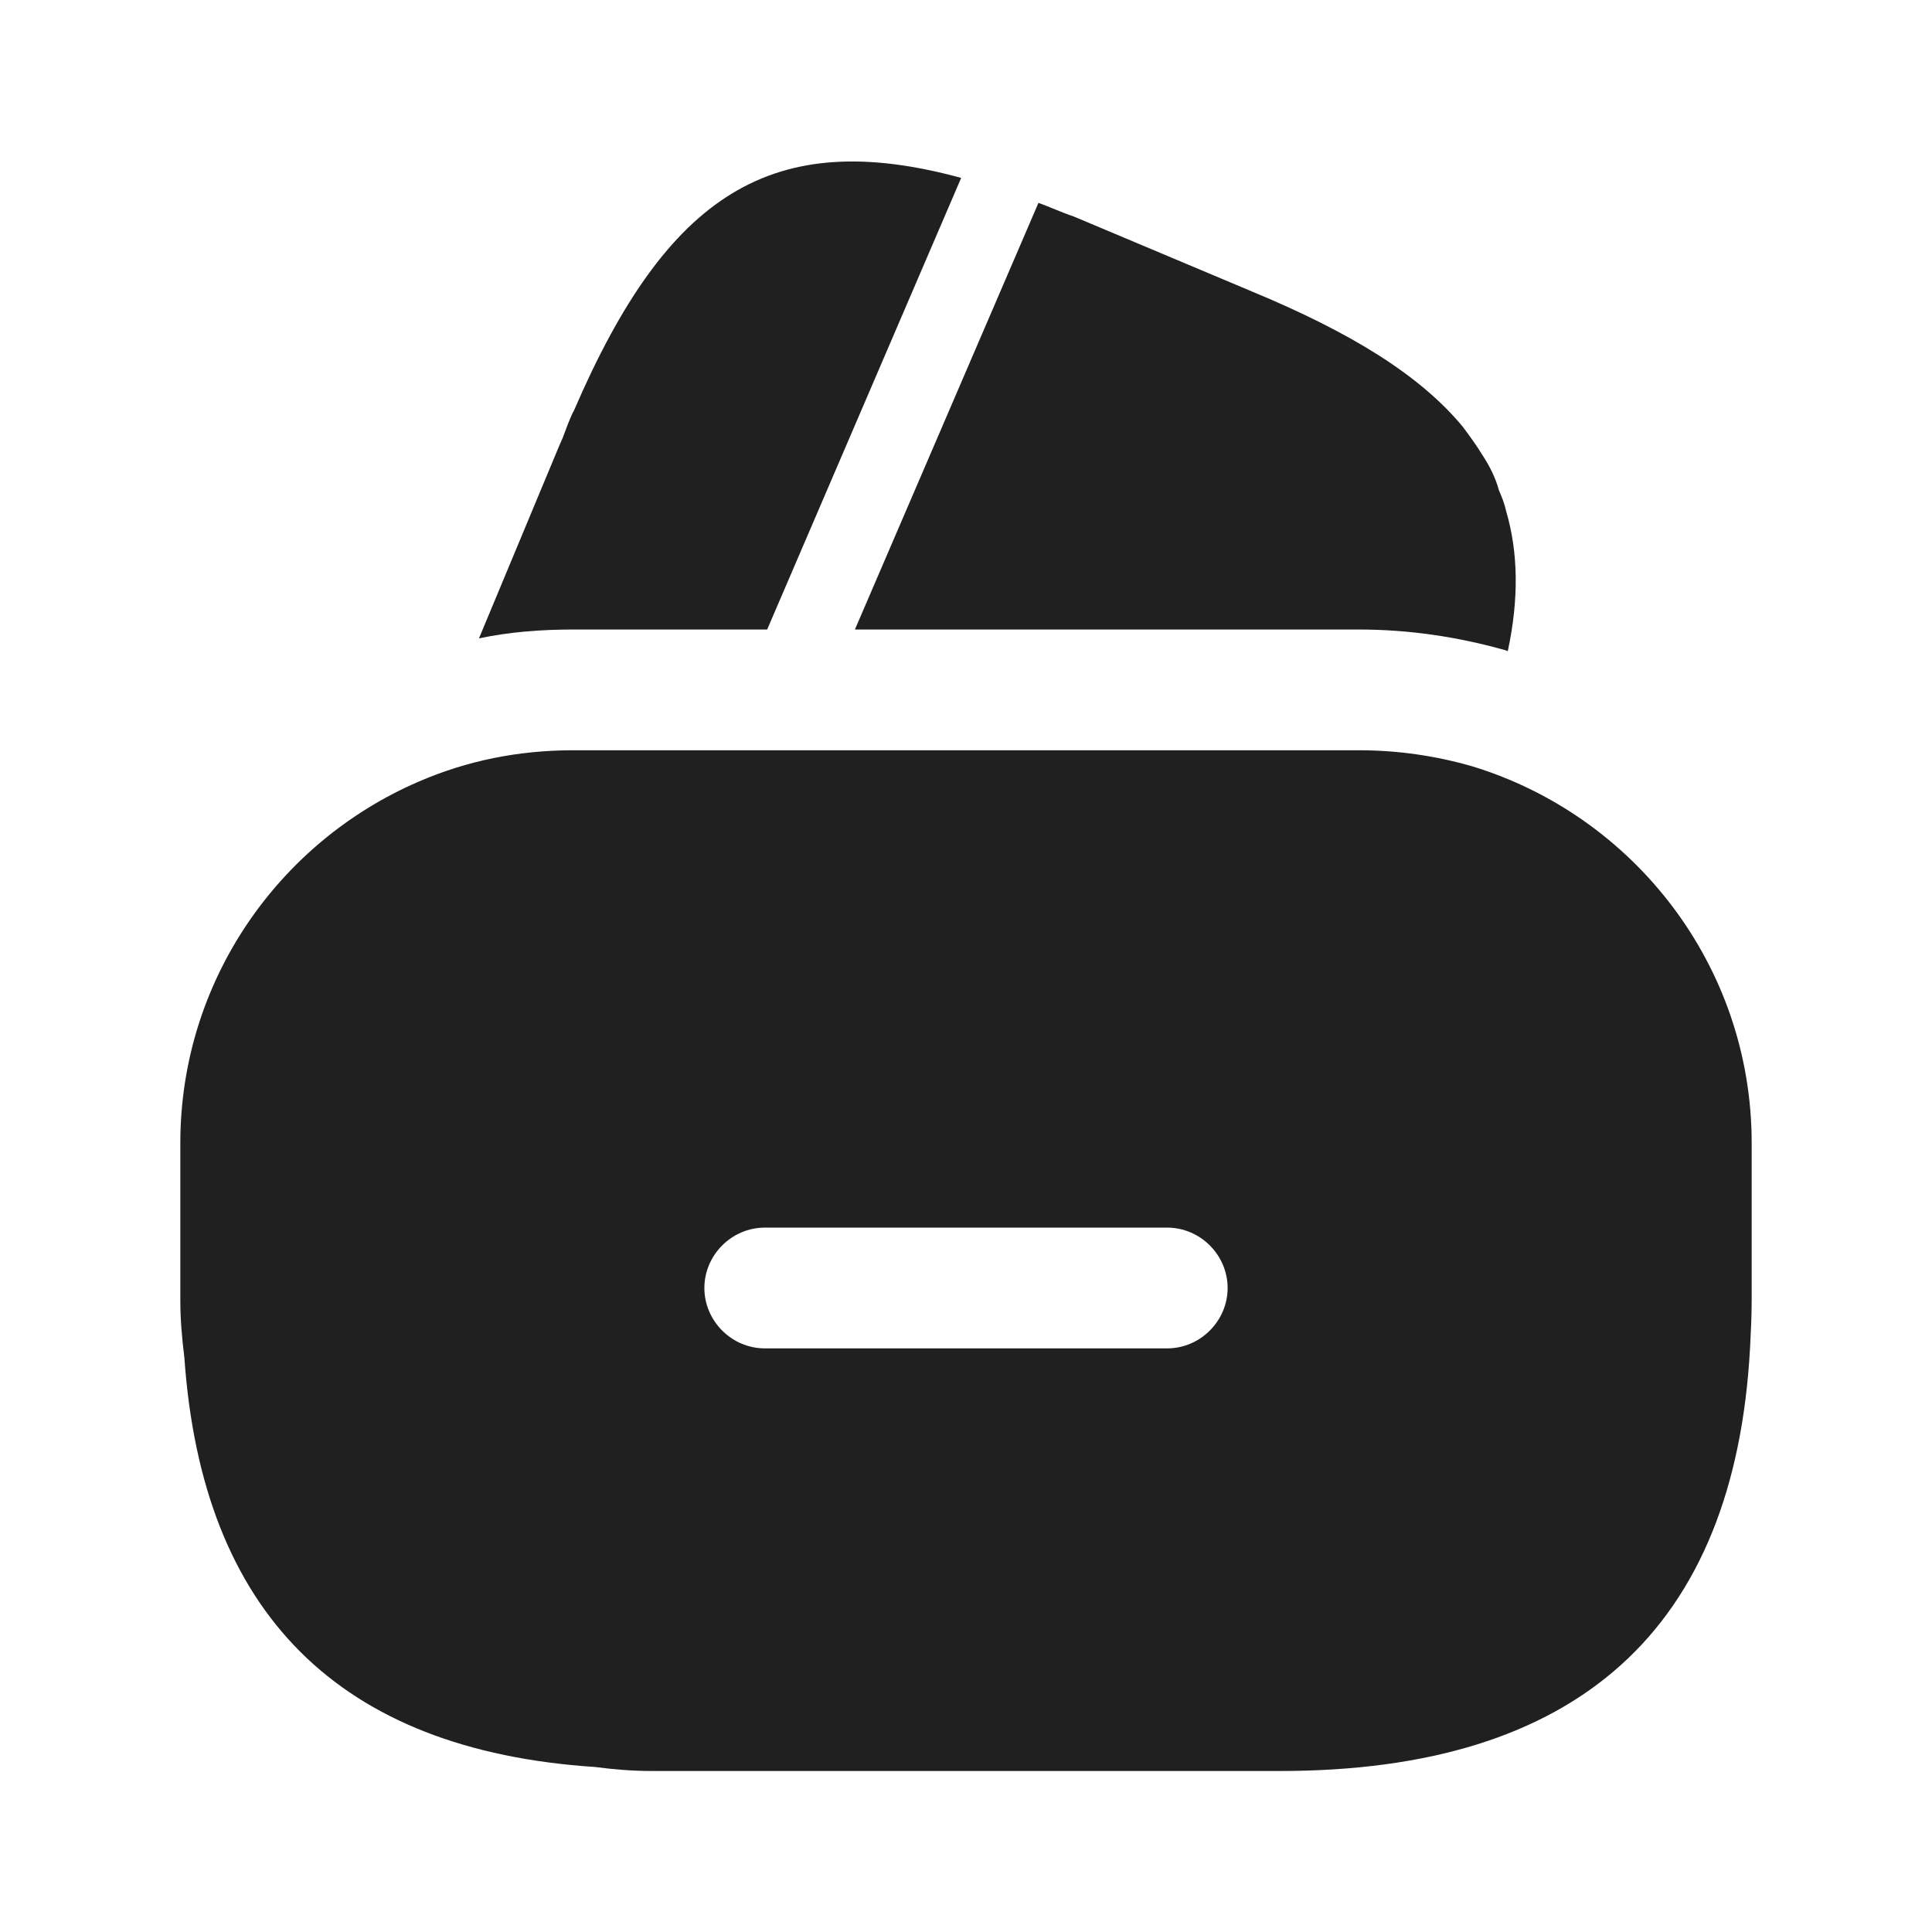 <svg width="200" height="200" viewBox="0 0 200 200" fill="none" xmlns="http://www.w3.org/2000/svg">
<g id="vuesax/bold/wallet-minus">
<g id="wallet-minus">
<path id="Vector" d="M99.5 18.417L79.417 65.167H59.333C56 65.167 52.75 65.417 49.583 66.083L57.917 46.083L58.25 45.333L58.75 44C59 43.417 59.167 42.917 59.417 42.5C69.083 20.083 79.917 13.083 99.5 18.417Z" fill="#202020"/>
<path id="Vector_2" d="M156.083 67.417L155.917 67.333C150.917 65.917 145.833 65.167 140.667 65.167H88.5L107.25 21.583L107.5 21C108.667 21.417 109.917 22 111.167 22.417L129.583 30.167C139.833 34.417 147 38.833 151.417 44.167C152.167 45.167 152.833 46.083 153.5 47.167C154.25 48.333 154.833 49.5 155.167 50.75C155.5 51.5 155.75 52.167 155.917 52.917C157.167 57.167 157.25 62 156.083 67.417Z" fill="#202020"/>
<path id="Vector_3" d="M152.417 79.333C148.667 78.25 144.75 77.667 140.667 77.667H59.333C53.667 77.667 48.333 78.75 43.333 80.917C28.833 87.167 18.667 101.583 18.667 118.333V134.583C18.667 136.583 18.833 138.5 19.083 140.5C20.917 167 35.083 181.167 61.583 182.917C63.5 183.167 65.417 183.333 67.5 183.333H132.5C163.333 183.333 179.583 168.667 181.167 139.5C181.25 137.917 181.333 136.25 181.333 134.583V118.333C181.333 99.917 169.083 84.417 152.417 79.333ZM120.833 139.583H79.167C75.75 139.583 72.917 136.75 72.917 133.333C72.917 129.917 75.75 127.083 79.167 127.083H120.833C124.25 127.083 127.083 129.917 127.083 133.333C127.083 136.75 124.25 139.583 120.833 139.583Z" fill="#202020"/>
</g>
</g>
</svg>
